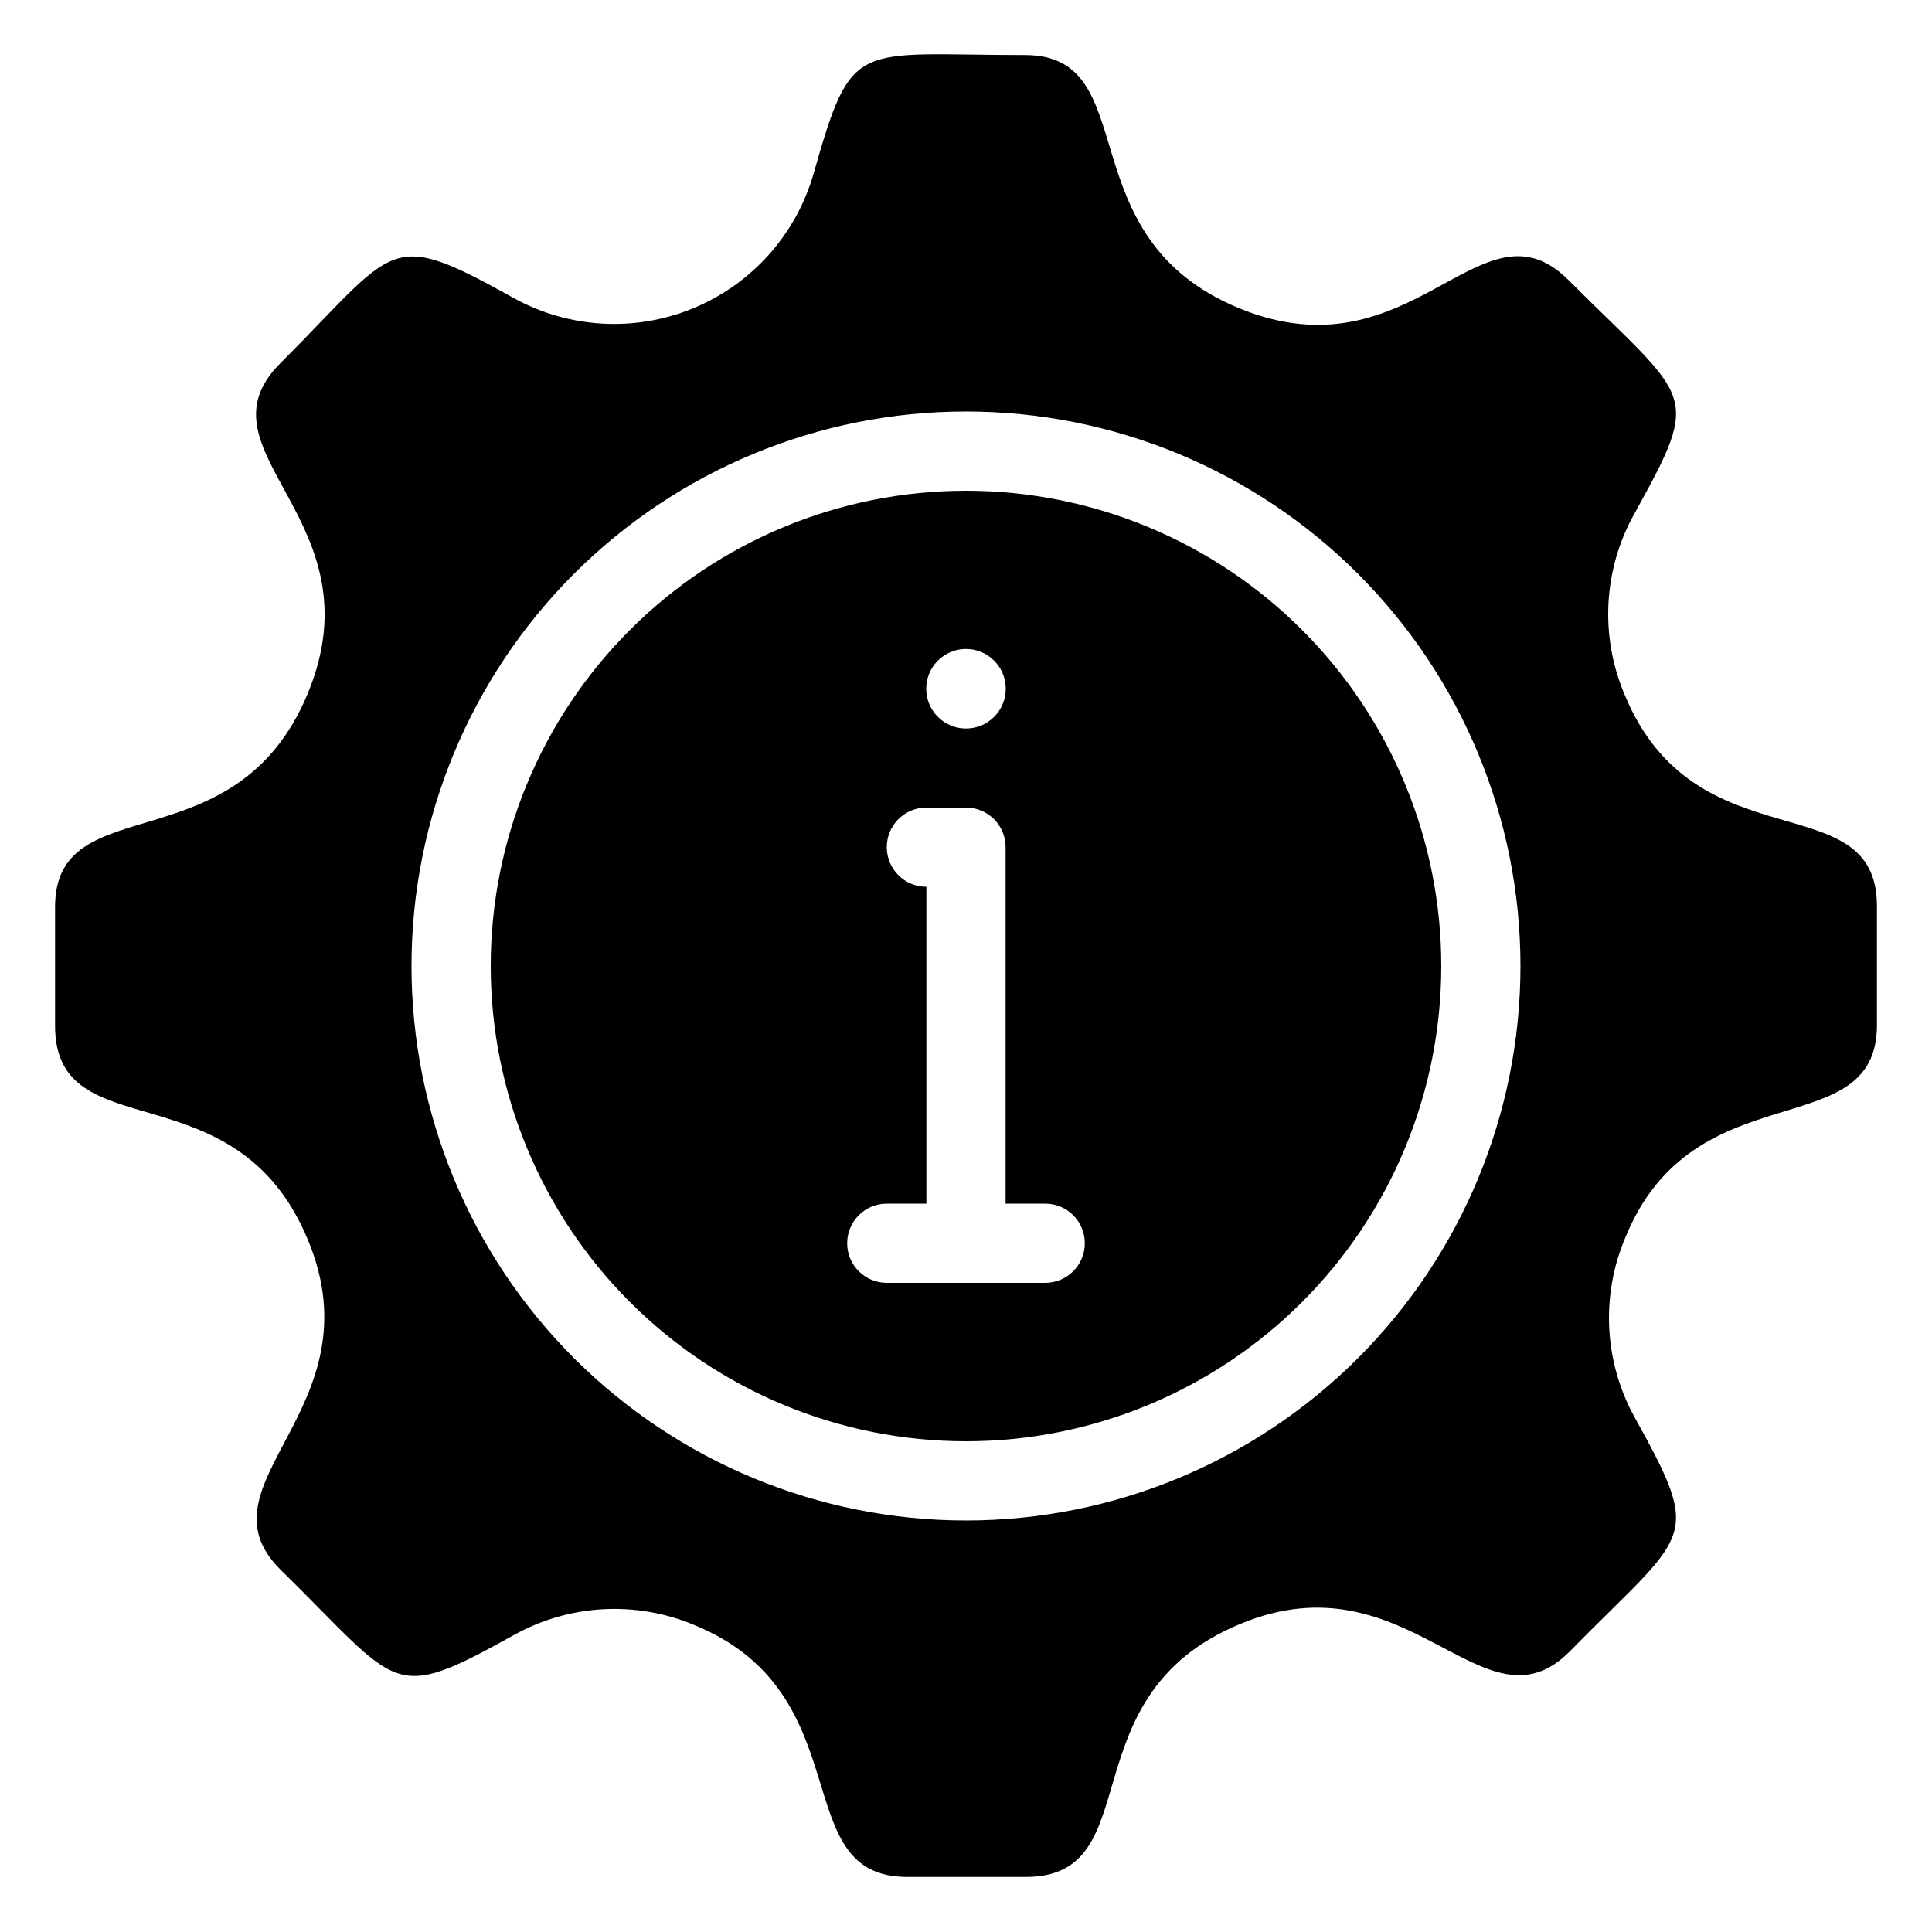 <?xml version="1.0" encoding="UTF-8"?>
<!-- Uploaded to: ICON Repo, www.iconrepo.com, Generator: ICON Repo Mixer Tools -->
<svg fill="#000000" width="800px" height="800px" version="1.1" viewBox="144 144 512 512" xmlns="http://www.w3.org/2000/svg">
 <g>
  <path d="m574.55 328.1c-6.602-15.488-5.672-33.156 2.519-47.863 18.262-32.957 15.008-29.598-17.422-62.031-23.199-23.195-41.25 26.449-87.328 7.453-46.078-19-24.664-67.07-56.68-67.07-45.238 0-45.762-4.723-56.047 31.488-4.641 16.105-16.367 29.215-31.859 35.609-15.488 6.398-33.051 5.383-47.703-2.758-33.586-18.684-30.543-13.855-61.82 17.426-23.301 23.406 26.449 41.355 7.348 87.434-19.102 46.074-66.965 24.453-66.965 56.57v31.488c0 33.273 47.969 10.496 67.07 56.887 18.473 44.609-30.23 64.34-7.453 87.117 32.117 31.488 28.969 35.793 62.031 17.422v0.004c14.672-8.16 32.281-9.129 47.758-2.625 44.711 18.262 24.141 66.754 56.363 66.754h31.488c33.168 0 10.496-47.969 56.887-67.07 44.609-18.473 64.34 30.125 87.117 7.453 31.488-32.117 35.793-28.969 17.422-62.031h0.004c-8.191-14.707-9.121-32.375-2.519-47.863 18.262-44.711 66.648-23.93 66.648-56.258v-31.488c0-32.852-48.07-10.496-66.859-56.047zm-174.55 218.84c-38.973 0-76.348-15.48-103.91-43.039-27.559-27.555-43.039-64.934-43.039-103.9 0-38.973 15.48-76.348 43.039-103.91s64.934-43.039 103.91-43.039c38.969 0 76.348 15.48 103.9 43.039 27.559 27.559 43.039 64.934 43.039 103.91 0 38.969-15.48 76.348-43.039 103.9-27.555 27.559-64.934 43.039-103.9 43.039z"/>
  <path d="m400 274.05c-33.406 0-65.441 13.27-89.062 36.891s-36.891 55.656-36.891 89.062c0 33.402 13.27 65.441 36.891 89.059 23.621 23.621 55.656 36.891 89.062 36.891 33.402 0 65.441-13.27 89.059-36.891 23.621-23.617 36.891-55.656 36.891-89.059 0-33.406-13.27-65.441-36.891-89.062-23.617-23.621-55.656-36.891-89.059-36.891zm-7.453 45.027c4.113-4.117 10.789-4.117 14.902 0 4.117 4.117 4.117 10.789 0 14.902-4.113 4.117-10.789 4.117-14.902 0-4.117-4.113-4.117-10.785 0-14.902zm28.445 164.89h-41.984c-5.797 0-10.496-4.699-10.496-10.492 0-5.797 4.699-10.496 10.496-10.496h10.496v-83.969c-5.797 0-10.496-4.699-10.496-10.496s4.699-10.496 10.496-10.496h10.496c2.781 0 5.453 1.105 7.422 3.074s3.074 4.637 3.074 7.422v94.465h10.496c5.797 0 10.496 4.699 10.496 10.496 0 5.793-4.699 10.492-10.496 10.492z"/>
 </g>
</svg>